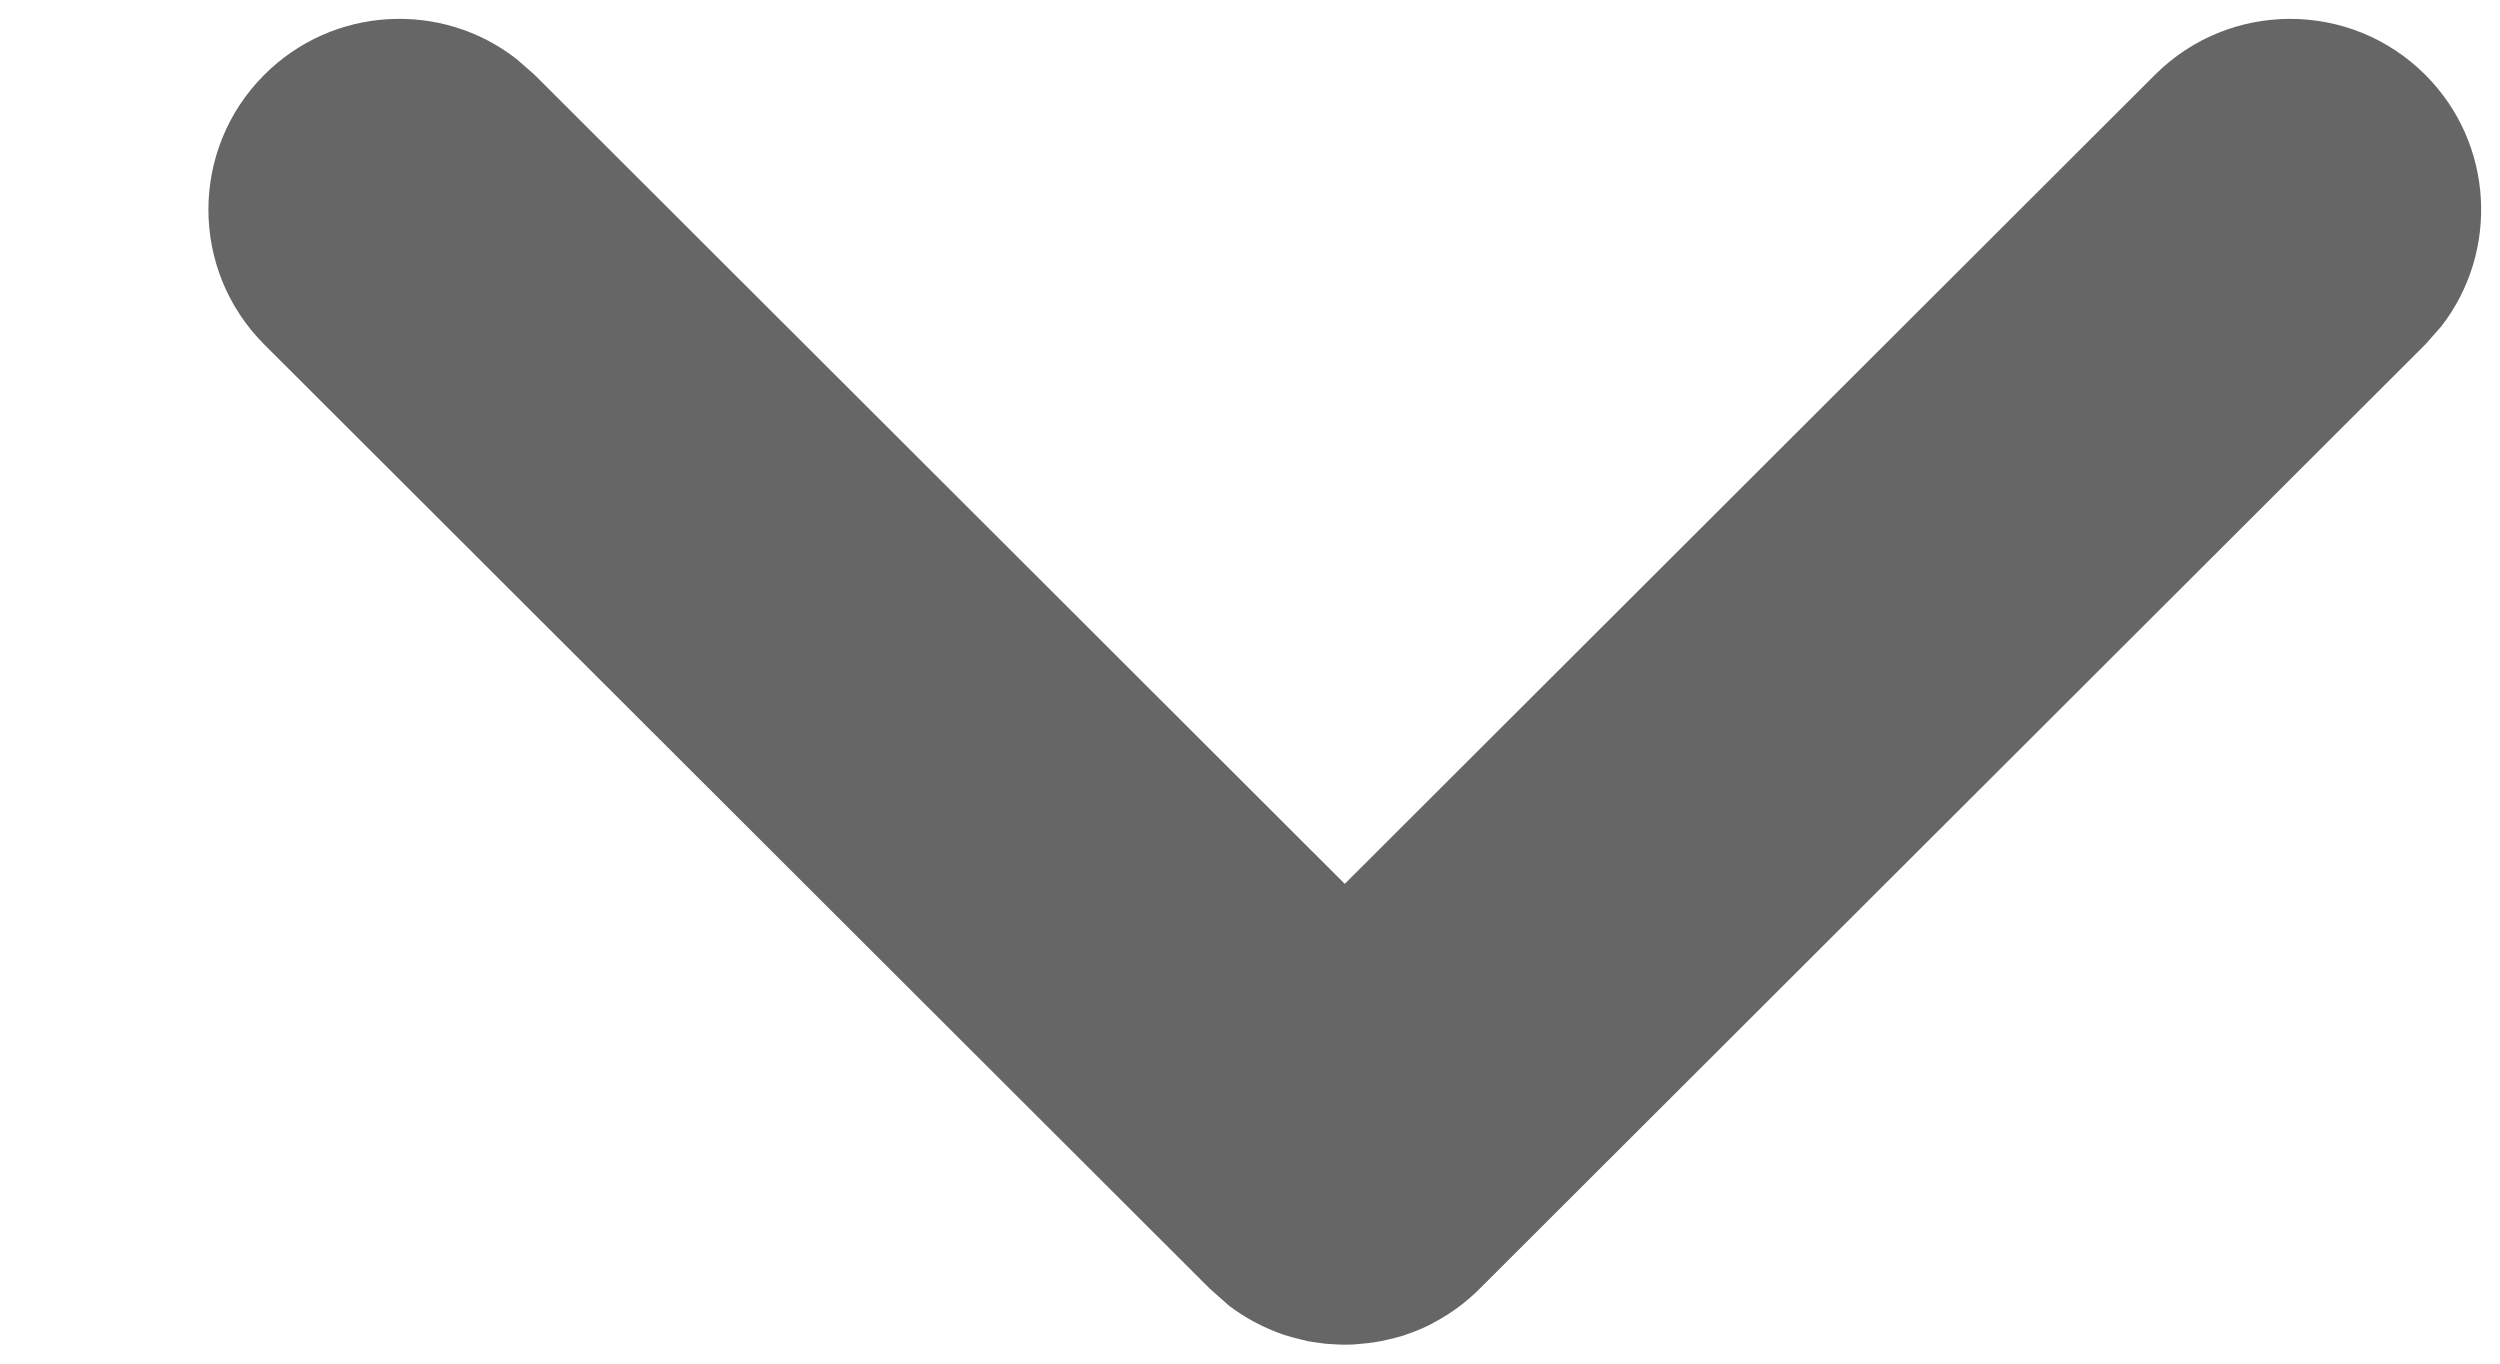 <?xml version="1.0" encoding="UTF-8"?>
<svg width="11px" height="6px" viewBox="0 0 11 6" version="1.1" xmlns="http://www.w3.org/2000/svg" xmlns:xlink="http://www.w3.org/1999/xlink">
    <!-- Generator: Sketch 61 (89581) - https://sketch.com -->
    <title>Icons / Chevron down small</title>
    <desc>Created with Sketch.</desc>
    <g id="Page-1" stroke="none" stroke-width="1" fill="none" fill-rule="evenodd">
        <g id="18" transform="translate(-434, -140)" fill="#666666">
            <g id="Icons-/-Chevron-down-small" transform="translate(434, 140)">
                <g id="chev-down-sm">
                    <path d="M4.354,-1.824 L4.433,-1.754 L8.587,2.406 C8.646,2.465 8.694,2.53 8.732,2.6 C8.739,2.612 8.745,2.624 8.751,2.636 C8.761,2.657 8.77,2.677 8.778,2.699 C8.783,2.713 8.789,2.729 8.794,2.744 C8.801,2.769 8.808,2.793 8.813,2.818 C8.816,2.829 8.818,2.841 8.82,2.853 C8.825,2.879 8.828,2.905 8.83,2.931 C8.831,2.942 8.832,2.954 8.833,2.966 C8.834,2.992 8.834,3.017 8.832,3.043 C8.832,3.057 8.83,3.073 8.829,3.088 C8.826,3.111 8.823,3.134 8.819,3.158 C8.816,3.171 8.813,3.184 8.81,3.196 C8.804,3.22 8.798,3.244 8.79,3.268 C8.785,3.282 8.78,3.297 8.774,3.311 C8.746,3.381 8.709,3.447 8.663,3.508 L8.657,3.515 L8.587,3.594 L4.433,7.754 C4.105,8.082 3.574,8.082 3.246,7.754 C2.943,7.451 2.92,6.974 3.176,6.645 L3.246,6.565 L6.806,3 L3.246,-0.565 C2.918,-0.894 2.918,-1.426 3.246,-1.754 C3.548,-2.057 4.025,-2.08 4.354,-1.824 Z" fill-rule="nonzero" transform="translate(5.917, 3) rotate(-270) translate(-5.917, -3) "></path>
                </g>
            </g>
        </g>
    </g>
</svg>